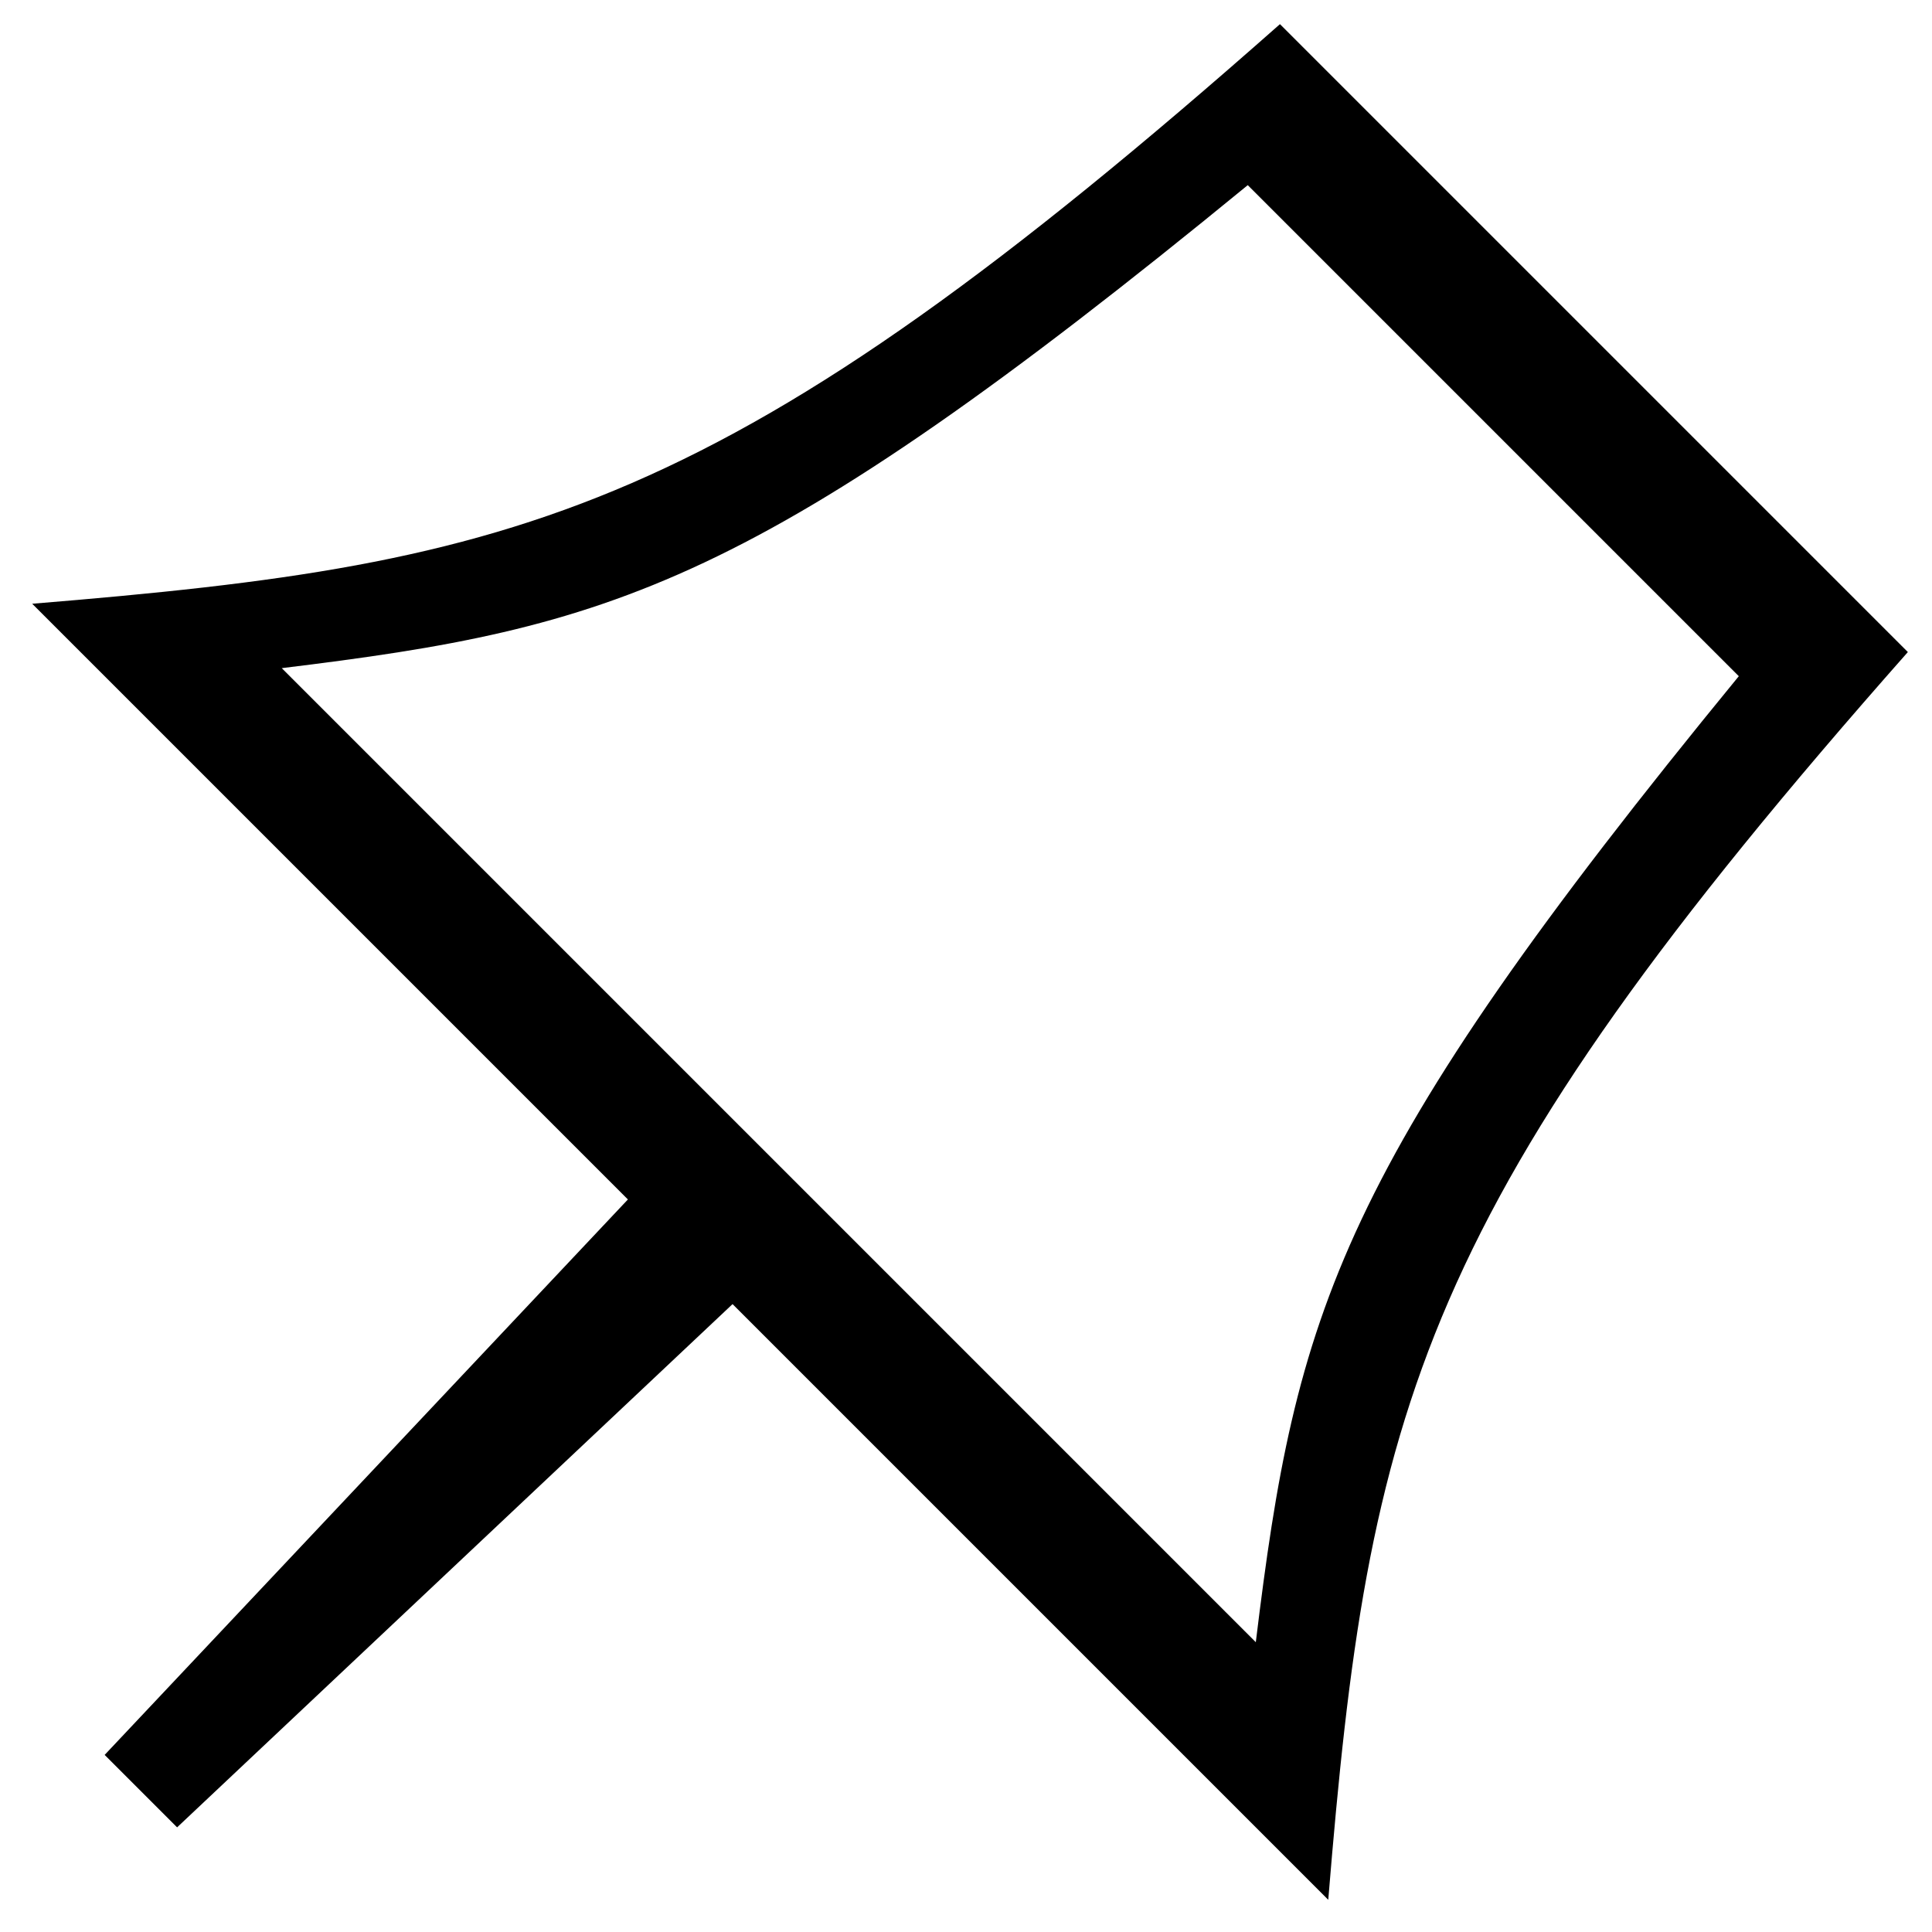 <svg xmlns="http://www.w3.org/2000/svg" viewBox="0 0 24 24">
  <path d="M23.7,8.1l-2.2-2.2-3.3-3.3L15.9.3C9,6.4,6.5,7,.4,7.5l6.4,6.4,1,1-6.5,6.9.9.9,6.9-6.5,1,1,6.4,6.4c.5-6.1,1.1-8.6,7.2-15.5ZM7.9,12.7l-4.4-4.4c4.1-.5,5.9-1,12-6l1.4,1.4,3.3,3.3,1.4,1.4c-5,6.1-5.5,7.9-6,12l-4.4-4.4-3.3-3.3Z"/>
</svg>